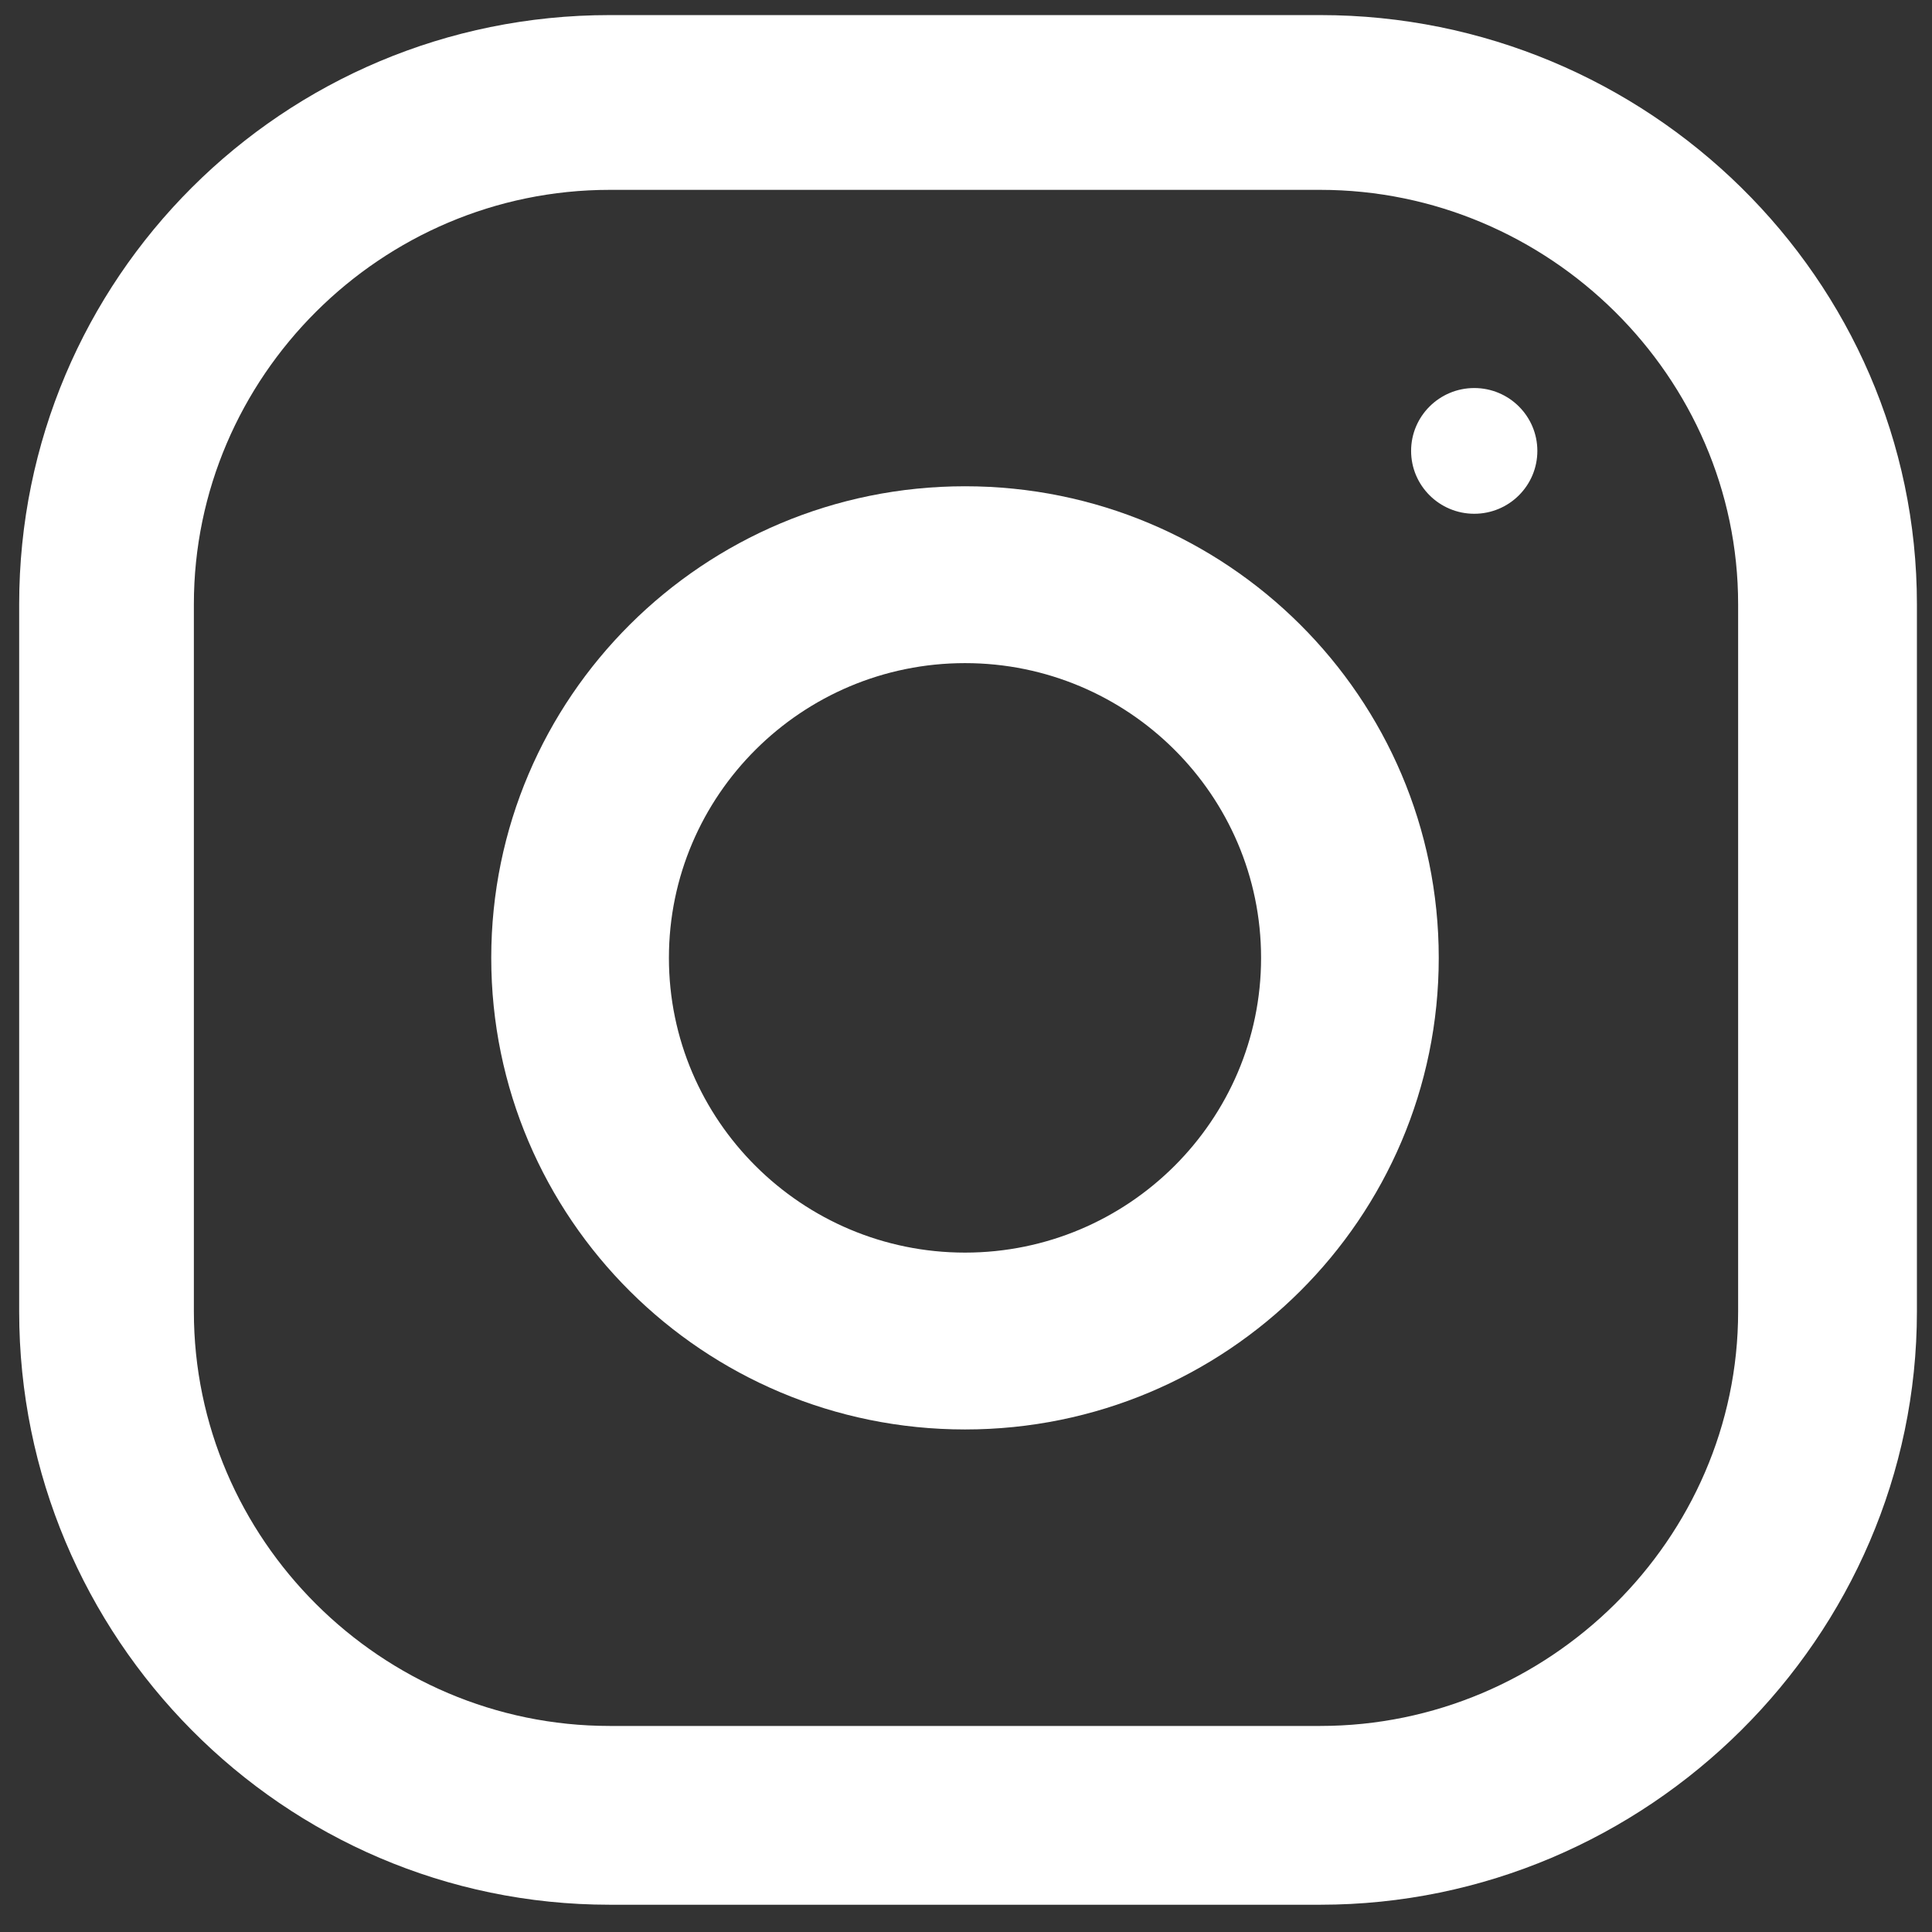 <?xml version="1.0" encoding="UTF-8"?> <svg xmlns="http://www.w3.org/2000/svg" width="26" height="26" viewBox="0 0 26 26" fill="none"><rect x="0" y="0" width="26" height="26" fill="#333333" stroke="none"/> <path d="M17.768 0.203H8.205C3.805 0.203 0.258 3.75 0.258 8.131V17.651C0.258 22.031 3.805 25.633 8.205 25.633H17.768C22.169 25.633 25.797 22.031 25.797 17.651V8.131C25.797 3.75 22.169 0.203 17.768 0.203ZM23.391 17.651C23.391 20.712 20.844 23.227 17.768 23.227H8.205C5.129 23.227 2.609 20.712 2.609 17.651V8.131C2.609 5.069 5.129 2.555 8.205 2.555H17.768C20.844 2.555 23.391 5.069 23.391 8.131V17.651Z" fill="white"></path> <path d="M12.987 6.544C9.466 6.544 6.611 9.386 6.611 12.891C6.611 16.395 9.466 19.237 12.987 19.237C16.508 19.237 19.362 16.395 19.362 12.891C19.362 9.386 16.508 6.544 12.987 6.544ZM12.987 16.857C10.79 16.857 9.002 15.077 9.002 12.891C9.002 10.702 10.79 8.924 12.987 8.924C15.183 8.924 16.971 10.702 16.971 12.891C16.971 15.077 15.183 16.857 12.987 16.857Z" fill="white"></path> <path d="M19.84 5.222C19.371 5.222 18.99 5.601 18.99 6.068C18.99 6.535 19.371 6.914 19.84 6.914C20.309 6.914 20.689 6.535 20.689 6.068C20.689 5.601 20.309 5.222 19.84 5.222Z" fill="white"></path> </svg> 